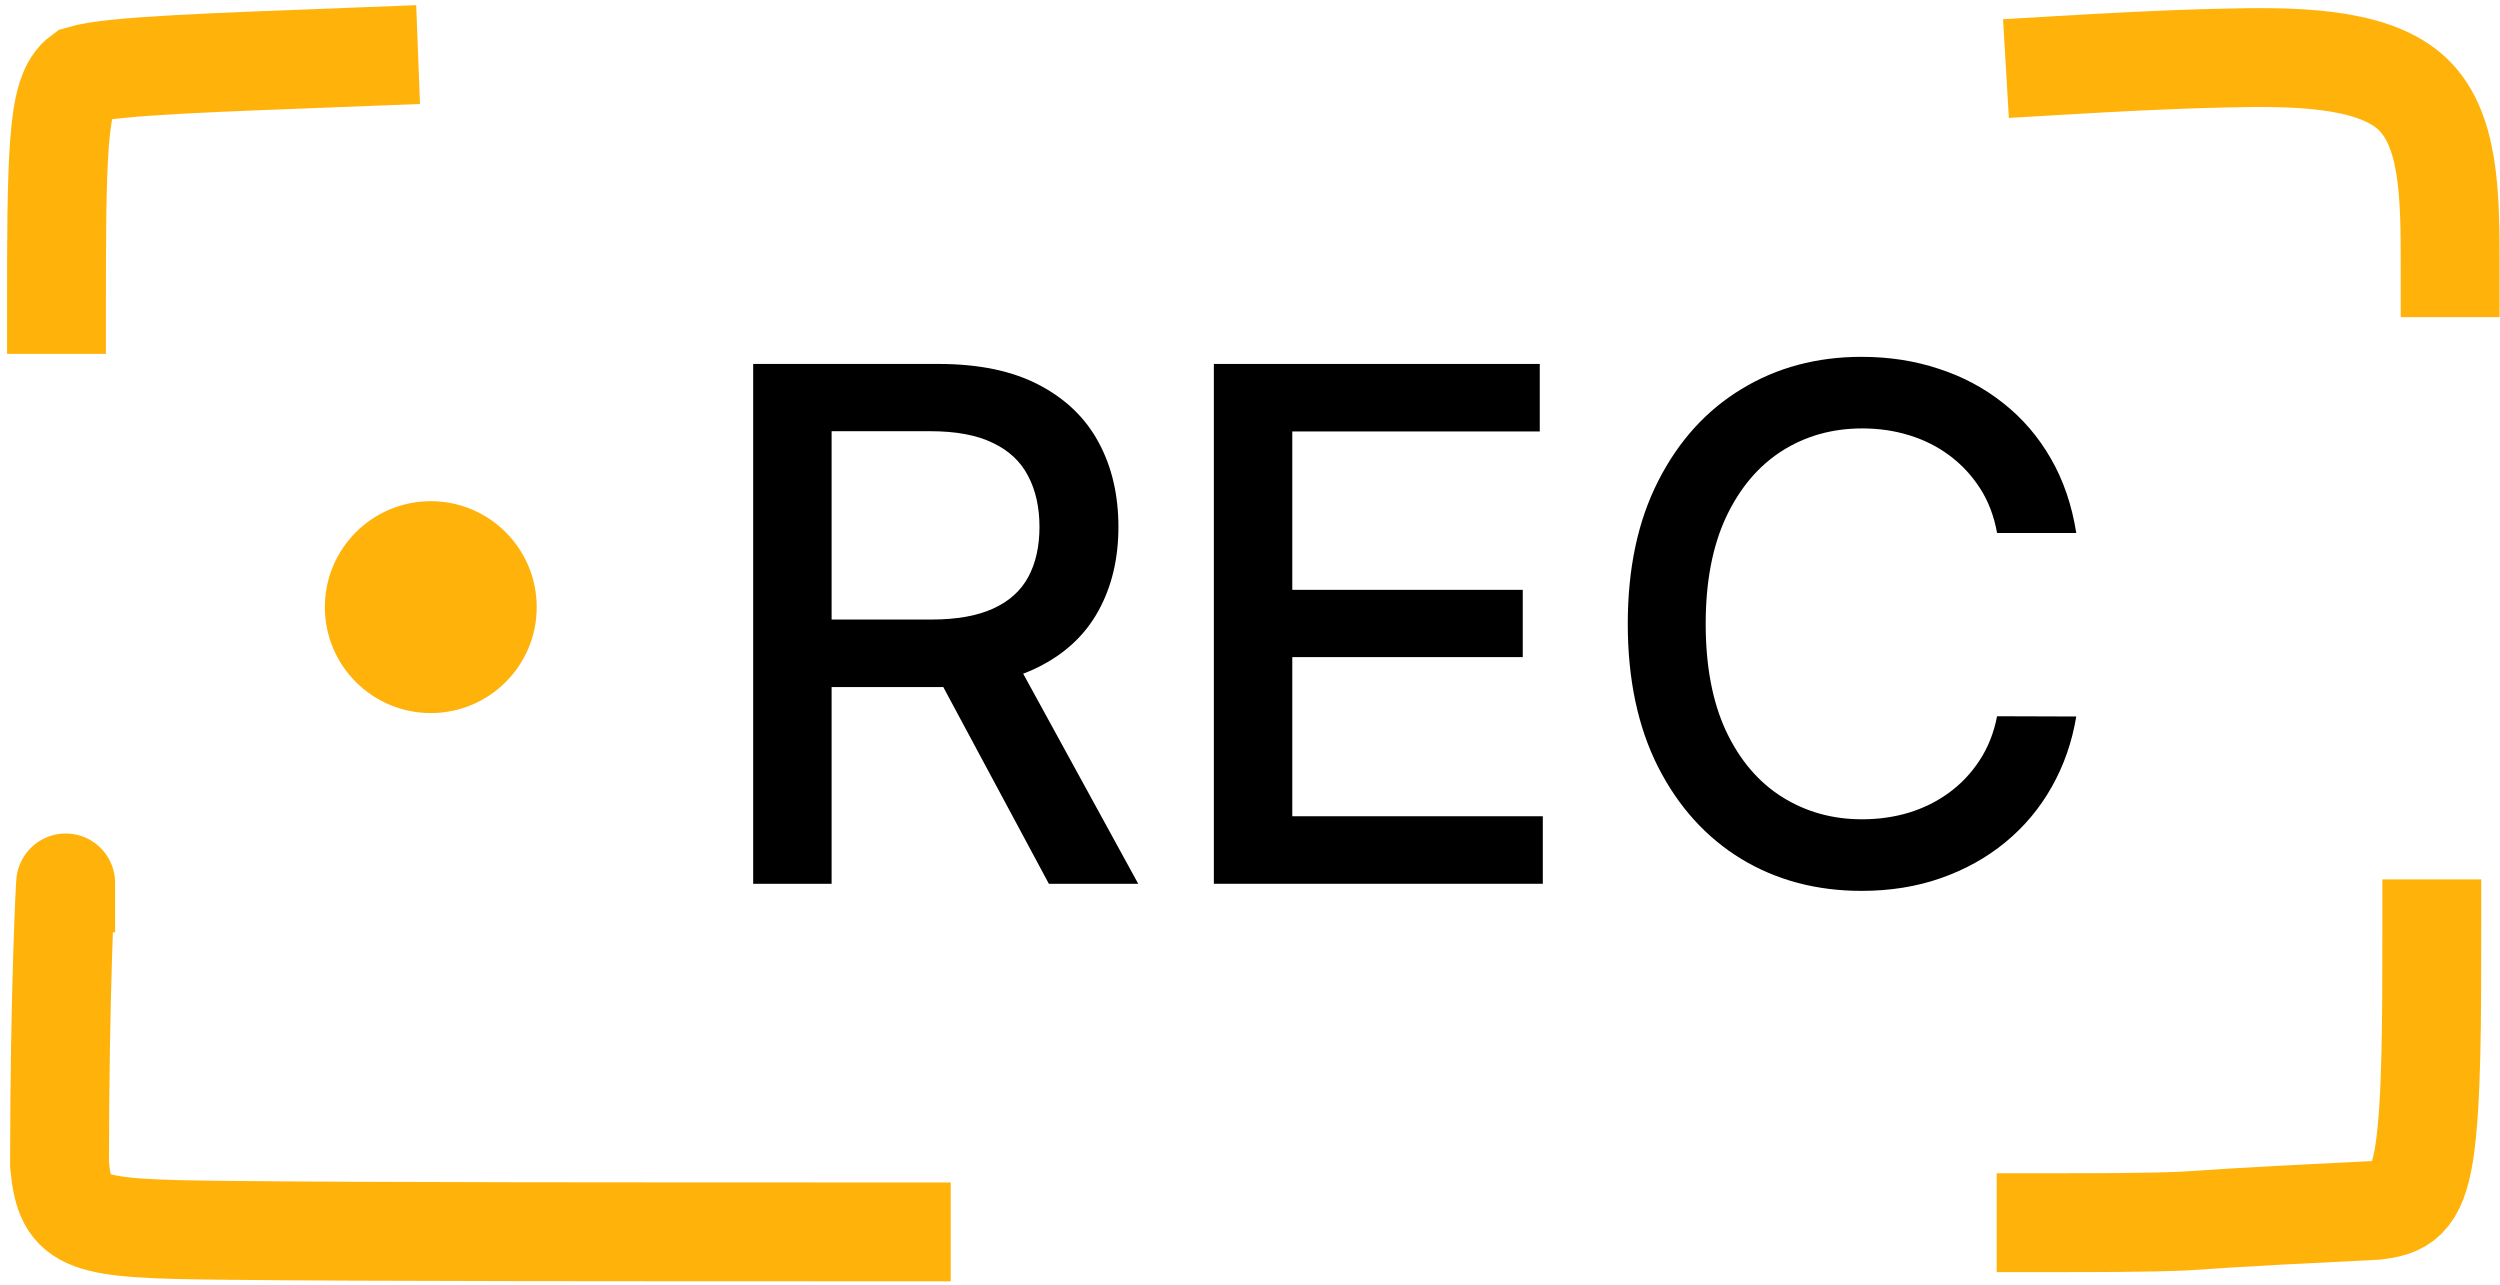 <?xml version="1.0" encoding="UTF-8"?> <svg xmlns="http://www.w3.org/2000/svg" width="177" height="91" viewBox="0 0 177 91" fill="none"><path d="M147 37.736H141.393C141.177 36.538 140.776 35.483 140.189 34.573C139.602 33.662 138.883 32.89 138.033 32.255C137.182 31.62 136.23 31.14 135.175 30.817C134.133 30.494 133.025 30.332 131.851 30.332C129.73 30.332 127.831 30.865 126.154 31.931C124.489 32.997 123.171 34.561 122.201 36.621C121.242 38.682 120.763 41.198 120.763 44.169C120.763 47.164 121.242 49.692 122.201 51.753C123.171 53.813 124.495 55.371 126.172 56.425C127.849 57.479 129.736 58.006 131.833 58.006C132.995 58.006 134.097 57.85 135.139 57.539C136.194 57.216 137.146 56.742 137.997 56.119C138.847 55.496 139.566 54.736 140.153 53.837C140.752 52.927 141.165 51.884 141.393 50.71L147 50.728C146.7 52.537 146.119 54.203 145.257 55.724C144.406 57.234 143.31 58.539 141.968 59.642C140.638 60.732 139.117 61.576 137.404 62.175C135.69 62.775 133.822 63.074 131.797 63.074C128.61 63.074 125.771 62.319 123.279 60.81C120.787 59.288 118.822 57.114 117.385 54.286C115.959 51.459 115.246 48.087 115.246 44.169C115.246 40.239 115.965 36.867 117.403 34.052C118.84 31.224 120.805 29.056 123.297 27.546C125.789 26.025 128.622 25.264 131.797 25.264C133.75 25.264 135.571 25.546 137.26 26.109C138.961 26.66 140.489 27.474 141.842 28.553C143.196 29.619 144.316 30.925 145.203 32.47C146.089 34.004 146.688 35.759 147 37.736Z" fill="black"></path><path d="M85.941 62.571V25.767H109.015V30.547H91.494V41.761H107.811V46.523H91.494V57.791H109.231V62.571H85.941Z" fill="black"></path><path d="M53.325 62.571V25.767H66.443C69.294 25.767 71.66 26.259 73.541 27.241C75.434 28.223 76.848 29.583 77.782 31.32C78.717 33.045 79.184 35.04 79.184 37.304C79.184 39.557 78.711 41.539 77.764 43.253C76.83 44.954 75.416 46.278 73.523 47.224C71.643 48.17 69.276 48.644 66.425 48.644H56.487V43.864H65.922C67.719 43.864 69.181 43.606 70.307 43.091C71.445 42.576 72.278 41.827 72.805 40.844C73.332 39.862 73.595 38.682 73.595 37.304C73.595 35.915 73.326 34.711 72.787 33.692C72.26 32.674 71.427 31.895 70.289 31.356C69.163 30.805 67.683 30.529 65.85 30.529H58.878V62.571H53.325ZM71.493 45.966L80.586 62.571H74.26L65.347 45.966H71.493Z" fill="black"></path><path d="M145.516 4.65C149.163 4.436 152.81 4.221 157.478 4.111C162.146 4 167.724 4 170.598 6.467C173.471 8.935 173.471 13.869 173.471 18.953" stroke="#FFB20A" stroke-width="7" stroke-linecap="square"></path><path d="M172.171 65.762C172.171 71.984 172.171 78.206 171.634 81.625C171.098 85.045 170.025 85.474 168.185 85.695C163.771 85.916 159.188 86.131 154.546 86.456C151.835 86.566 148.402 86.566 144.865 86.566" stroke="#FFB20A" stroke-width="7" stroke-linecap="square"></path><path d="M26.104 4C14.948 4.429 7.914 4.65 5.749 5.294C4.871 5.937 4.442 7.225 4.221 10.033C4 12.842 4 17.133 4 21.553" stroke="#FFB20A" stroke-width="7" stroke-linecap="square"></path><path d="M4.65 62.512C4.65 62.083 4.221 70.014 4.214 82.474C4.637 86.781 5.924 86.996 15.92 87.106C25.916 87.217 44.581 87.217 63.812 87.217" stroke="#FFB20A" stroke-width="7" stroke-linecap="square"></path><circle cx="30.5" cy="42.985" r="7.5" fill="#FFB20A"></circle></svg> 